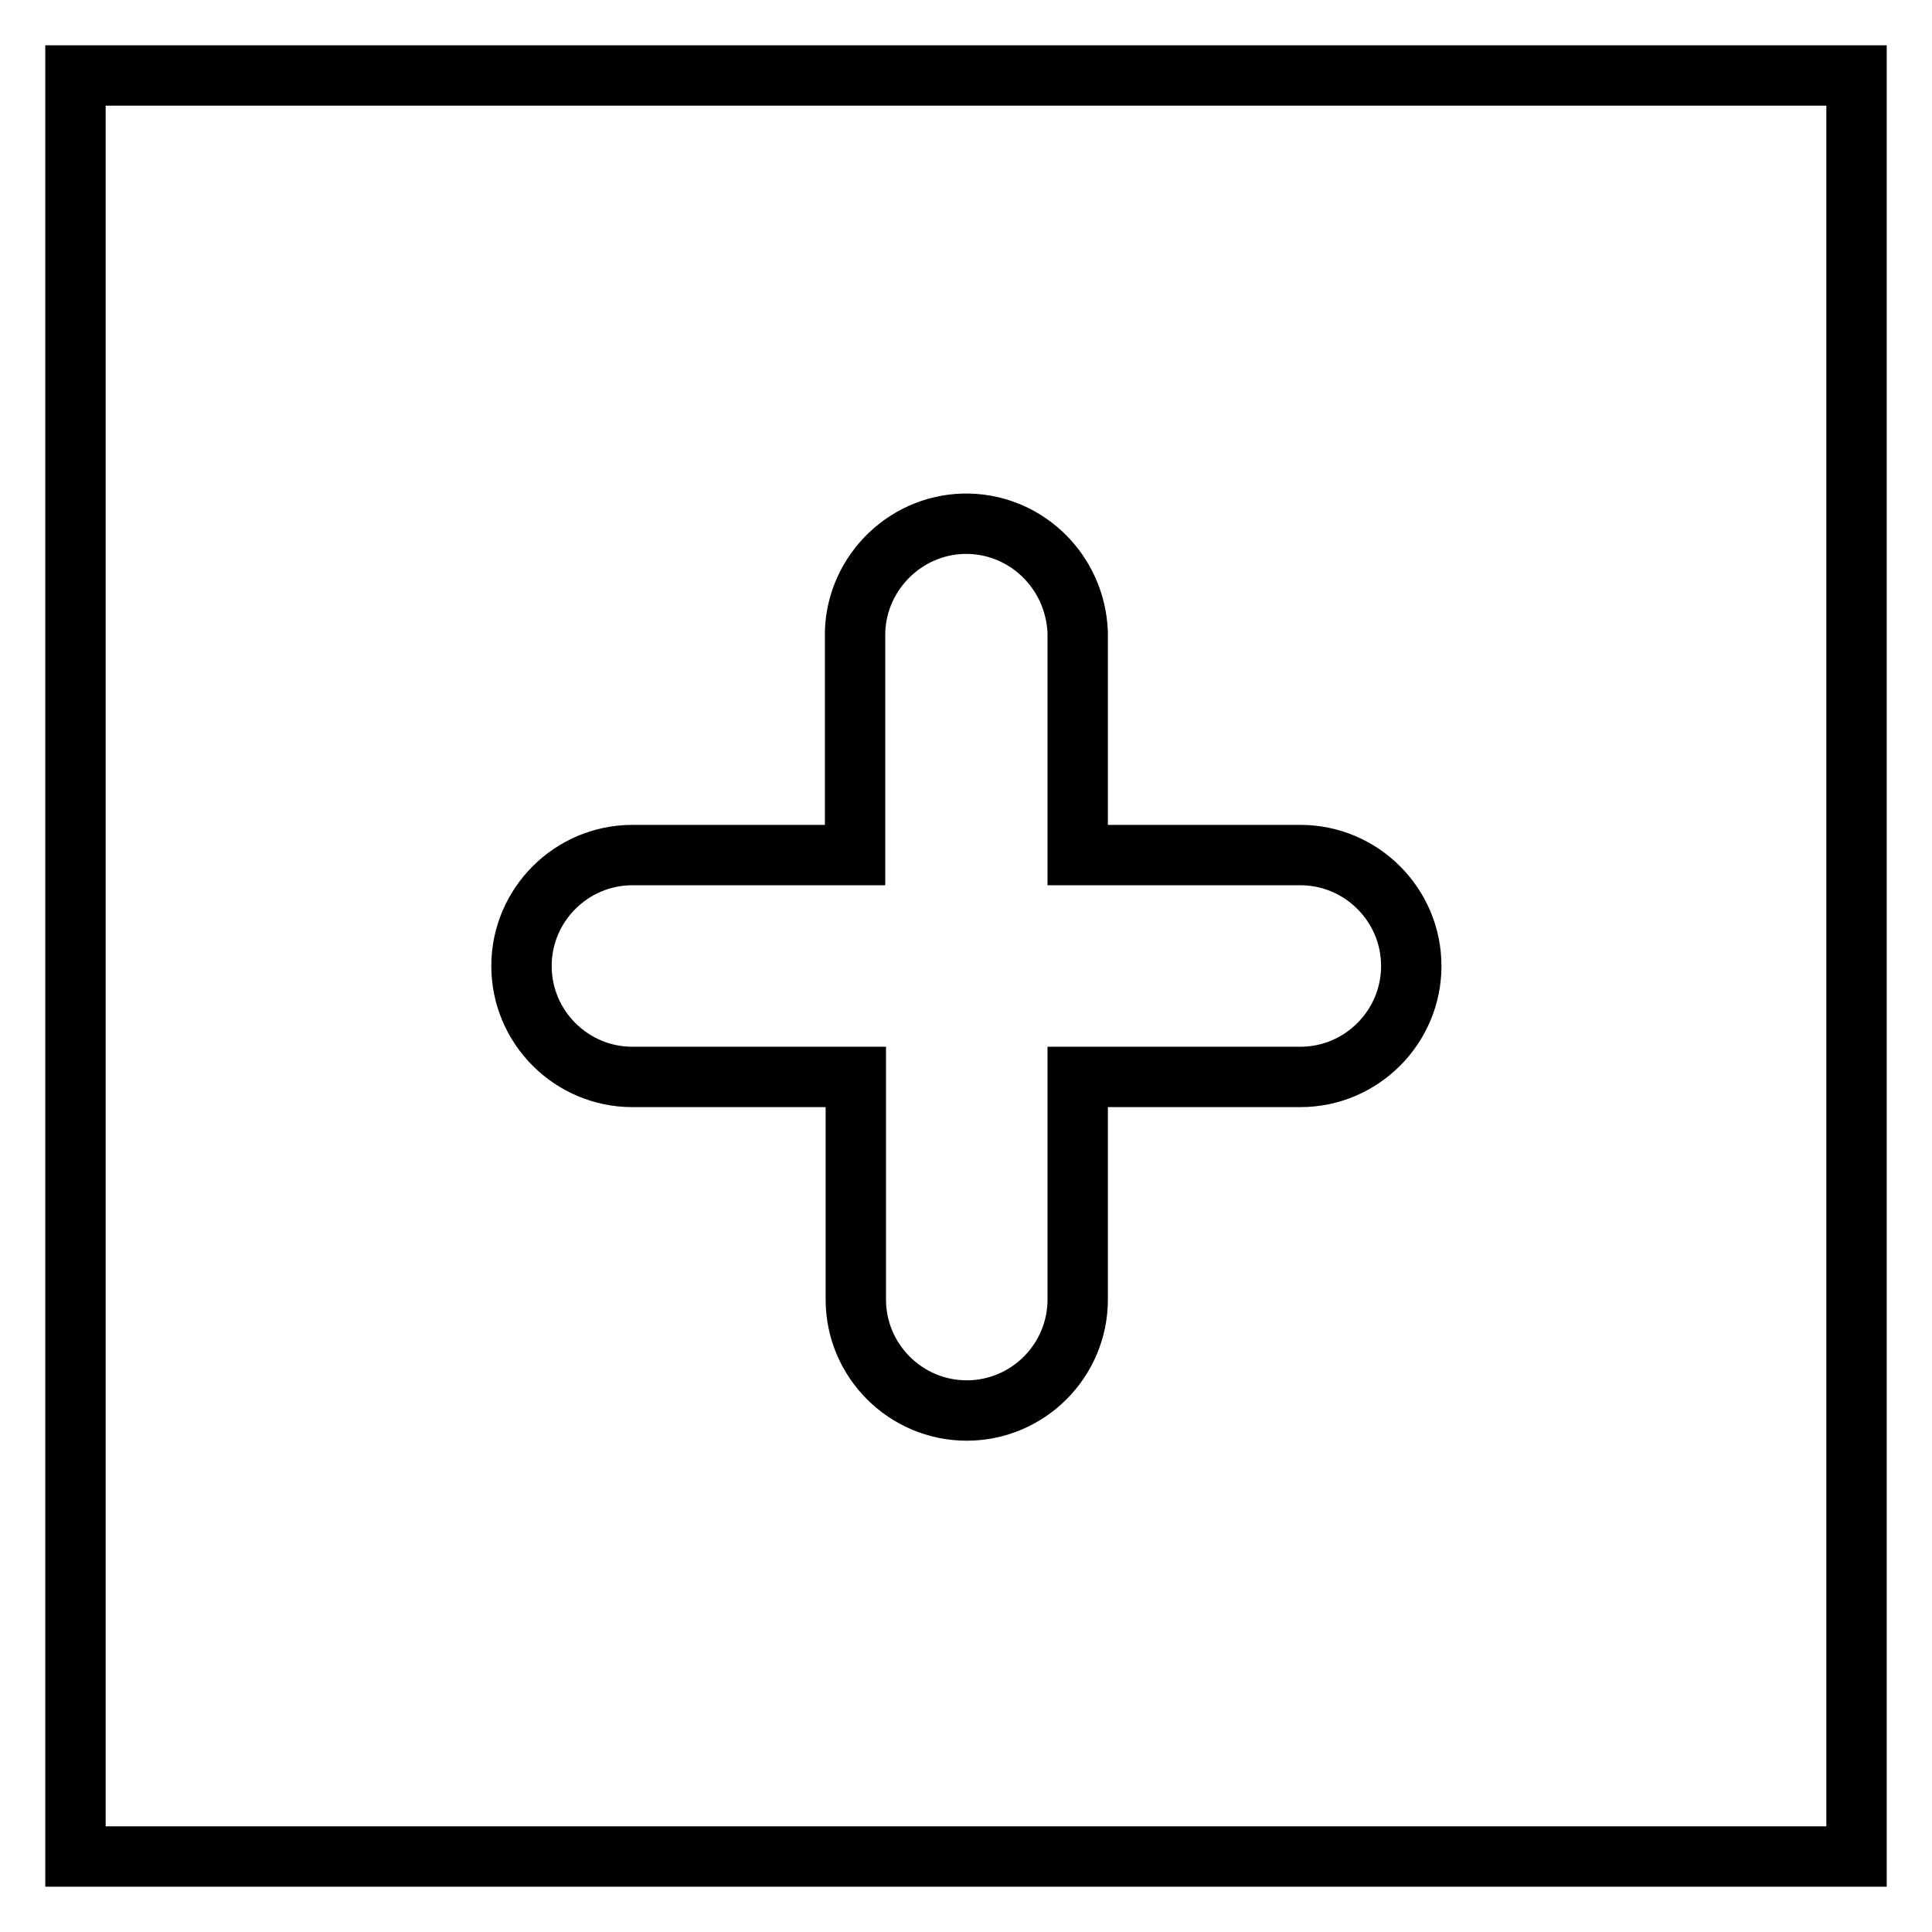 <?xml version="1.0" encoding="utf-8"?>
<!-- Svg Vector Icons : http://www.onlinewebfonts.com/icon -->
<!DOCTYPE svg PUBLIC "-//W3C//DTD SVG 1.1//EN" "http://www.w3.org/Graphics/SVG/1.1/DTD/svg11.dtd">
<svg version="1.1" xmlns="http://www.w3.org/2000/svg" xmlns:xlink="http://www.w3.org/1999/xlink" x="0px" y="0px" viewBox="0 0 256 256" enable-background="new 0 0 256 256" xml:space="preserve">
<g> <path stroke-width="8" fill-opacity="0" stroke="#000000"  d="M10,10v236h236V10H10z M172.3,142.7h-29.5v29.5c0,8.1-6.6,14.7-14.7,14.7c-8.1,0-14.7-6.6-14.7-14.7v-29.5 H83.8c-8.1,0-14.7-6.6-14.7-14.7c0-8.1,6.6-14.7,14.7-14.7l0,0h29.5V83.8c0.2-8.1,7-14.6,15.1-14.4c7.8,0.2,14.1,6.5,14.4,14.4 v29.5h29.5c8.1,0,14.7,6.6,14.7,14.7C187,136.1,180.4,142.7,172.3,142.7L172.3,142.7z"/></g>
</svg>